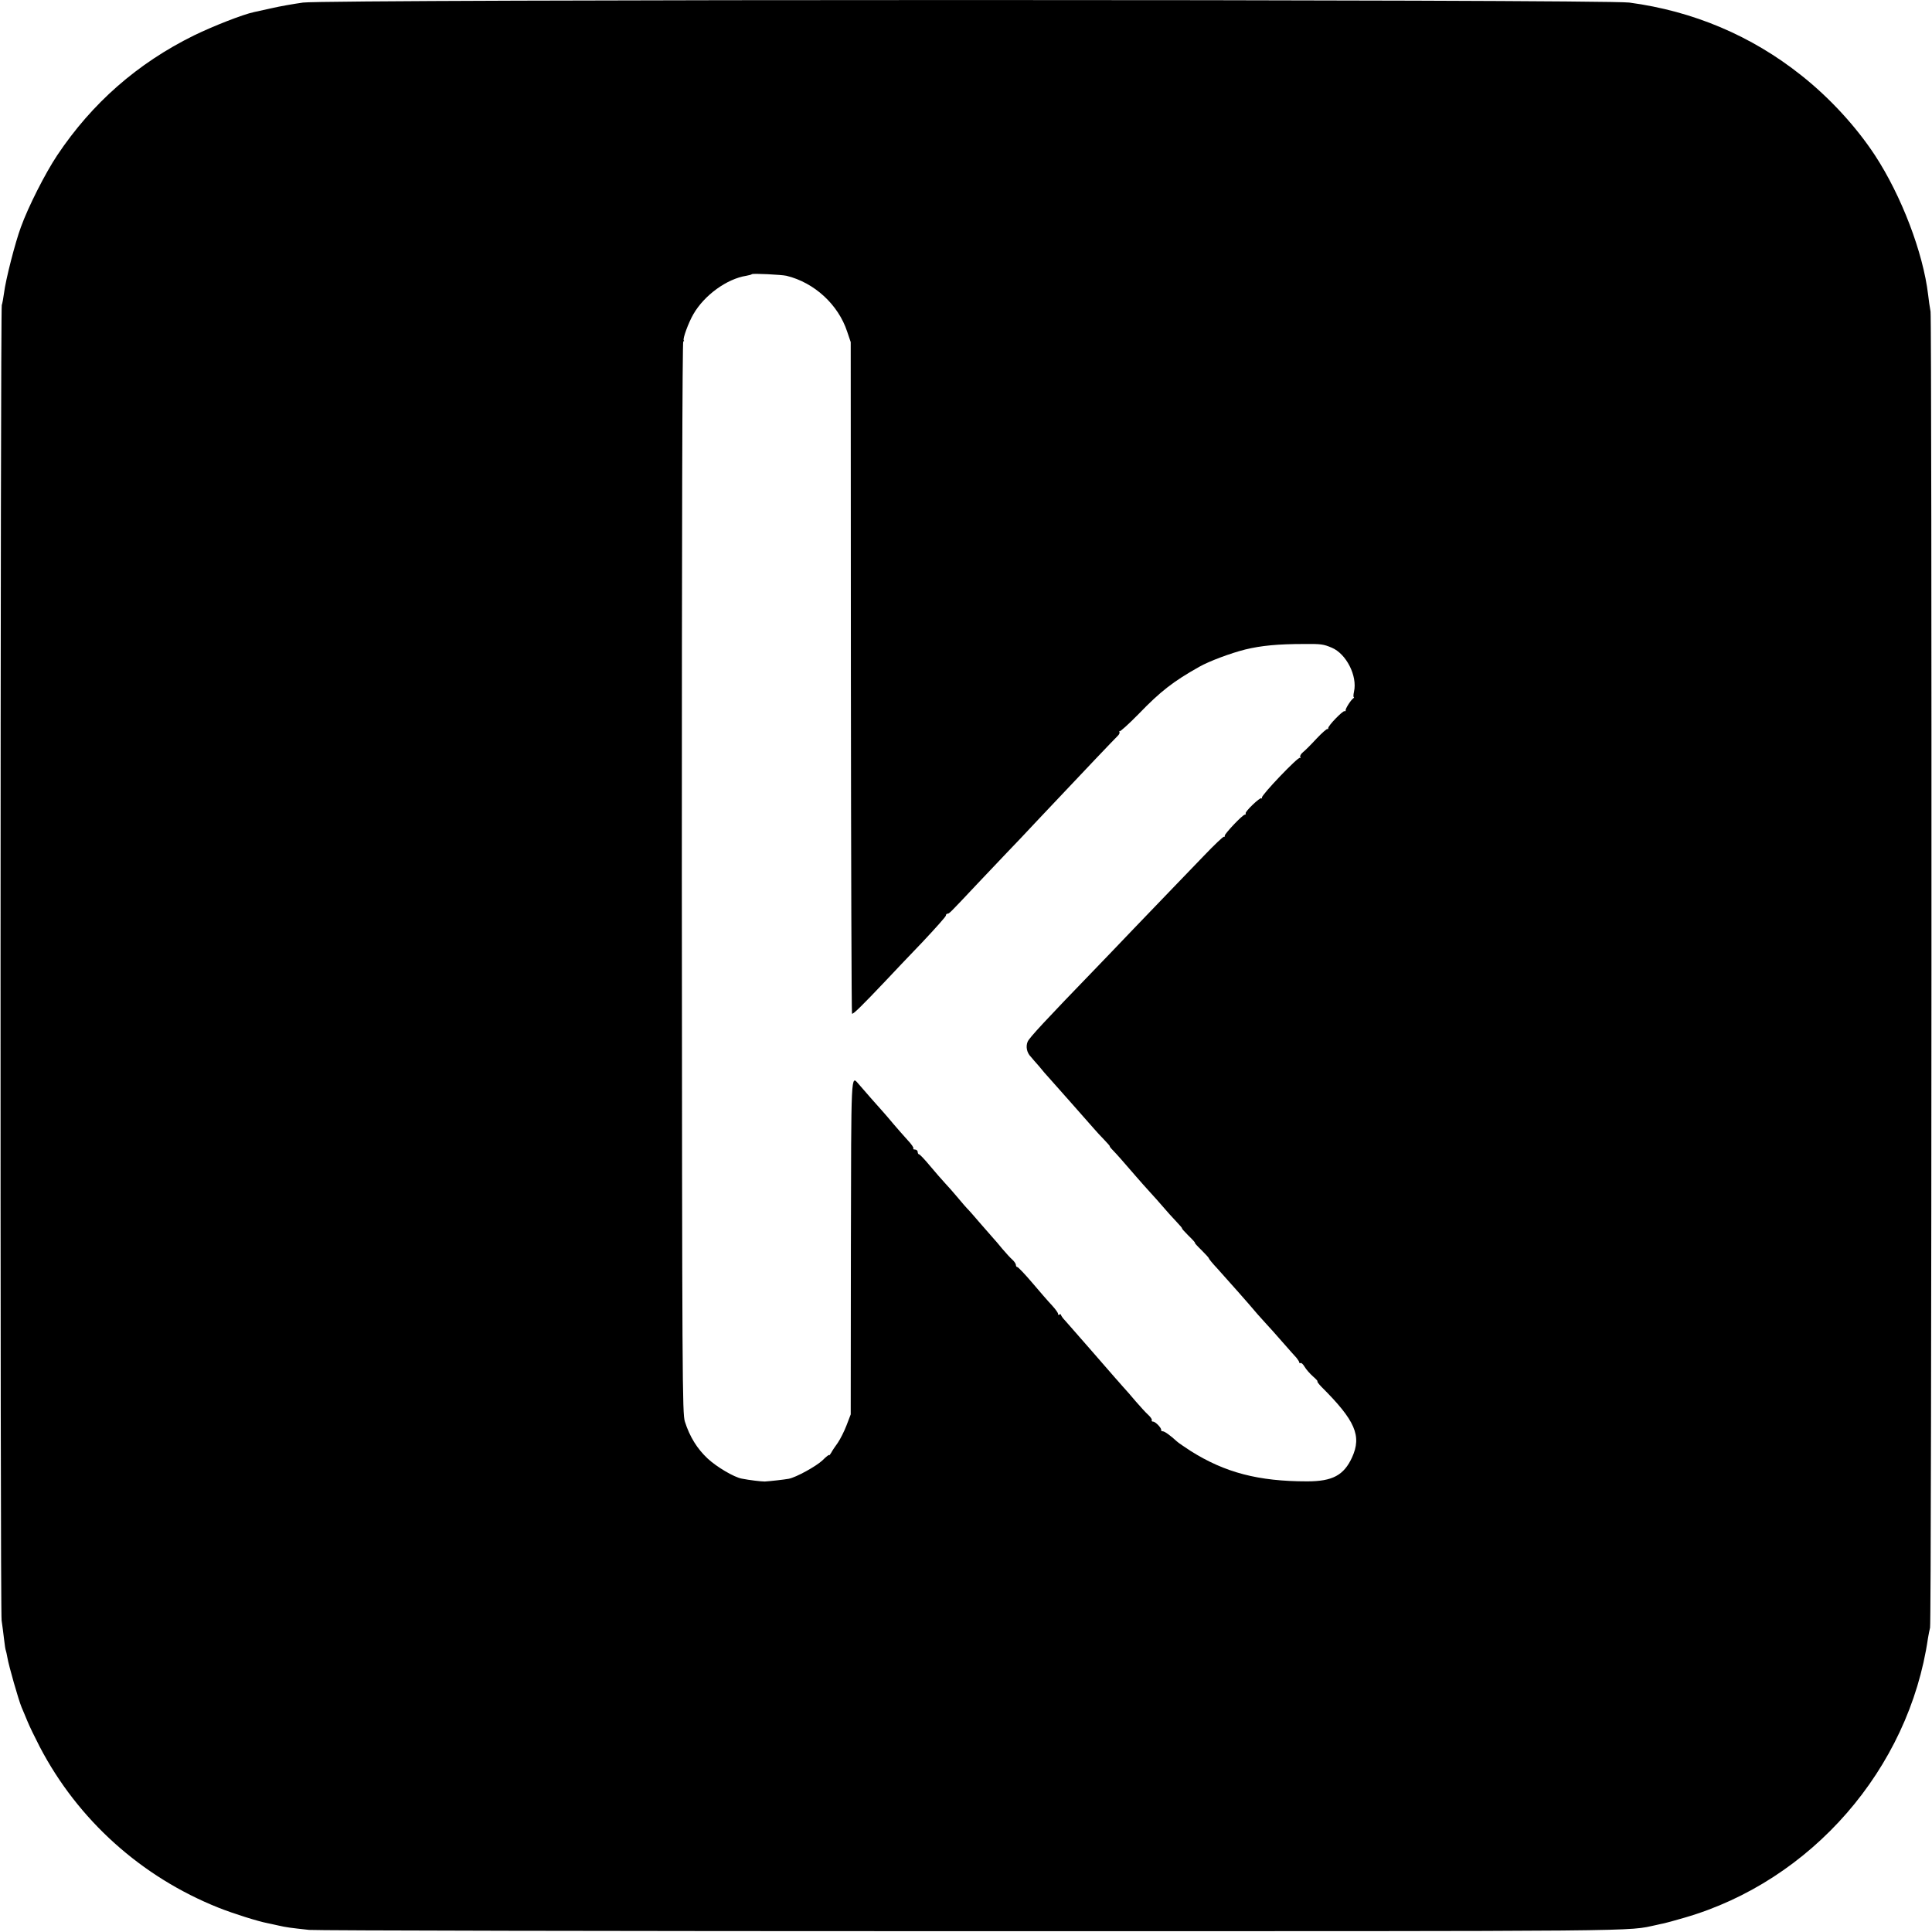 <?xml version="1.0" standalone="no"?>
<!DOCTYPE svg PUBLIC "-//W3C//DTD SVG 20010904//EN"
 "http://www.w3.org/TR/2001/REC-SVG-20010904/DTD/svg10.dtd">
<svg version="1.0" xmlns="http://www.w3.org/2000/svg"
 width="1200pt" height="1200pt" viewBox="0 0 1200 1200"
 preserveAspectRatio="xMidYMid meet">
<g transform="translate(0,1200) scale(0.1,-0.1)"
fill="#000000" stroke="none">
<path d="M1882 11984 c-57 -8 -144 -23 -195 -35 -51 -11 -100 -22 -109 -24
-71 -15 -256 -88 -373 -145 -351 -173 -633 -420 -850 -745 -75 -113 -179 -318
-225 -445 -36 -97 -95 -328 -105 -410 -4 -30 -10 -64 -14 -75 -9 -31 -11
-8113 -1 -8170 4 -27 11 -79 15 -115 4 -36 9 -68 11 -71 2 -4 6 -24 10 -45 8
-49 70 -266 88 -308 7 -17 24 -56 36 -86 12 -30 47 -102 77 -160 237 -454 631
-808 1110 -999 93 -37 246 -85 304 -96 13 -3 44 -9 69 -15 48 -11 71 -14 190
-27 41 -4 1893 -8 4115 -8 4295 0 4061 -2 4255 39 14 3 34 8 46 10 11 2 68 18
127 35 788 228 1394 924 1512 1736 4 22 9 51 13 65 10 37 12 8116 3 8175 -5
28 -12 74 -15 104 -31 262 -166 615 -330 866 -117 178 -281 357 -458 497 -309
246 -671 399 -1068 452 -157 21 -8084 21 -8238 0z m3003 -1697 c173 -42 322
-179 377 -347 l22 -65 1 -2082 c1 -1146 4 -2085 7 -2089 6 -6 60 47 207 202
46 49 149 158 230 242 80 85 146 159 146 165 0 7 5 12 10 12 11 0 11 0 185
185 63 67 147 155 185 195 39 40 126 132 195 206 69 73 148 156 175 185 28 29
106 112 175 185 69 73 133 139 142 148 9 8 14 19 11 25 -3 6 -3 8 1 4 4 -3 57
45 118 107 137 142 216 203 378 294 60 34 193 84 285 107 99 24 203 34 365 34
105 1 120 -1 172 -23 90 -38 160 -175 138 -273 -4 -19 -5 -34 -1 -34 3 0 1 -4
-4 -8 -15 -10 -50 -66 -47 -74 1 -5 -2 -7 -7 -5 -11 3 -101 -89 -101 -105 0
-6 -2 -9 -5 -6 -3 3 -34 -24 -68 -60 -34 -37 -72 -75 -85 -85 -12 -10 -19 -23
-16 -29 4 -6 3 -8 -2 -5 -12 7 -240 -232 -236 -247 2 -6 1 -8 -3 -4 -8 8 -104
-84 -98 -94 2 -5 0 -8 -5 -8 -14 0 -127 -120 -125 -131 2 -5 -1 -8 -5 -6 -5 1
-60 -51 -123 -117 -63 -65 -145 -151 -184 -191 -38 -40 -151 -157 -250 -260
-99 -104 -202 -211 -230 -240 -325 -336 -422 -441 -432 -465 -13 -31 -5 -69
20 -94 6 -8 30 -35 52 -60 21 -26 48 -58 60 -70 55 -62 206 -232 275 -311 19
-22 51 -57 71 -77 20 -21 35 -38 32 -38 -2 0 6 -11 19 -24 27 -28 63 -69 138
-156 30 -35 73 -83 95 -107 22 -24 58 -64 80 -90 22 -26 58 -66 81 -90 23 -24
39 -43 36 -43 -3 0 15 -20 40 -45 26 -25 44 -45 40 -45 -3 0 15 -20 41 -45 25
-25 46 -48 46 -51 -1 -3 23 -32 53 -64 77 -86 186 -208 249 -283 13 -15 38
-42 54 -60 17 -18 62 -68 100 -112 39 -44 78 -89 88 -99 9 -11 17 -24 17 -28
0 -5 4 -7 8 -4 5 3 16 -8 25 -23 9 -16 33 -43 52 -60 20 -17 32 -31 28 -31 -4
0 7 -15 24 -33 211 -210 252 -305 191 -439 -51 -111 -121 -149 -279 -149 -302
0 -510 54 -724 189 -38 25 -77 51 -85 59 -39 36 -76 63 -88 63 -6 0 -11 3 -10
8 4 11 -35 52 -50 52 -7 0 -11 4 -8 9 3 4 -7 19 -22 33 -15 13 -49 51 -77 83
-27 32 -64 75 -82 94 -17 20 -38 43 -45 51 -30 35 -143 165 -148 170 -3 3 -34
39 -70 80 -36 41 -77 88 -92 105 -16 16 -28 34 -28 38 0 5 -5 5 -10 2 -6 -4
-9 -2 -8 3 2 5 -15 29 -37 53 -23 24 -78 88 -124 142 -45 53 -87 97 -92 97 -5
0 -9 6 -9 13 0 7 -10 22 -22 33 -13 11 -41 42 -63 68 -22 27 -45 54 -51 60 -5
6 -43 49 -84 96 -40 47 -78 90 -84 95 -6 6 -31 35 -56 65 -25 30 -61 71 -80
91 -19 20 -61 69 -94 108 -32 39 -63 71 -67 71 -5 0 -9 7 -9 15 0 8 -8 15 -17
15 -9 0 -13 3 -10 7 4 3 -12 27 -36 52 -23 25 -62 70 -87 99 -25 30 -54 64
-65 76 -21 23 -119 134 -152 173 -48 54 -46 95 -48 -1012 l-1 -1040 -26 -68
c-14 -37 -39 -86 -54 -108 -16 -22 -35 -50 -41 -62 -7 -12 -13 -19 -13 -15 0
5 -19 -10 -42 -33 -41 -38 -163 -105 -209 -114 -27 -5 -116 -15 -149 -17 -22
0 -92 8 -143 18 -48 9 -155 72 -212 125 -65 61 -111 135 -141 229 -16 52 -17
235 -19 3383 0 2131 3 3327 9 3327 5 0 7 3 3 6 -8 8 29 110 60 163 68 118 208
219 328 238 17 3 32 7 35 10 6 6 184 -3 215 -10z"/>
</g>
</svg>
